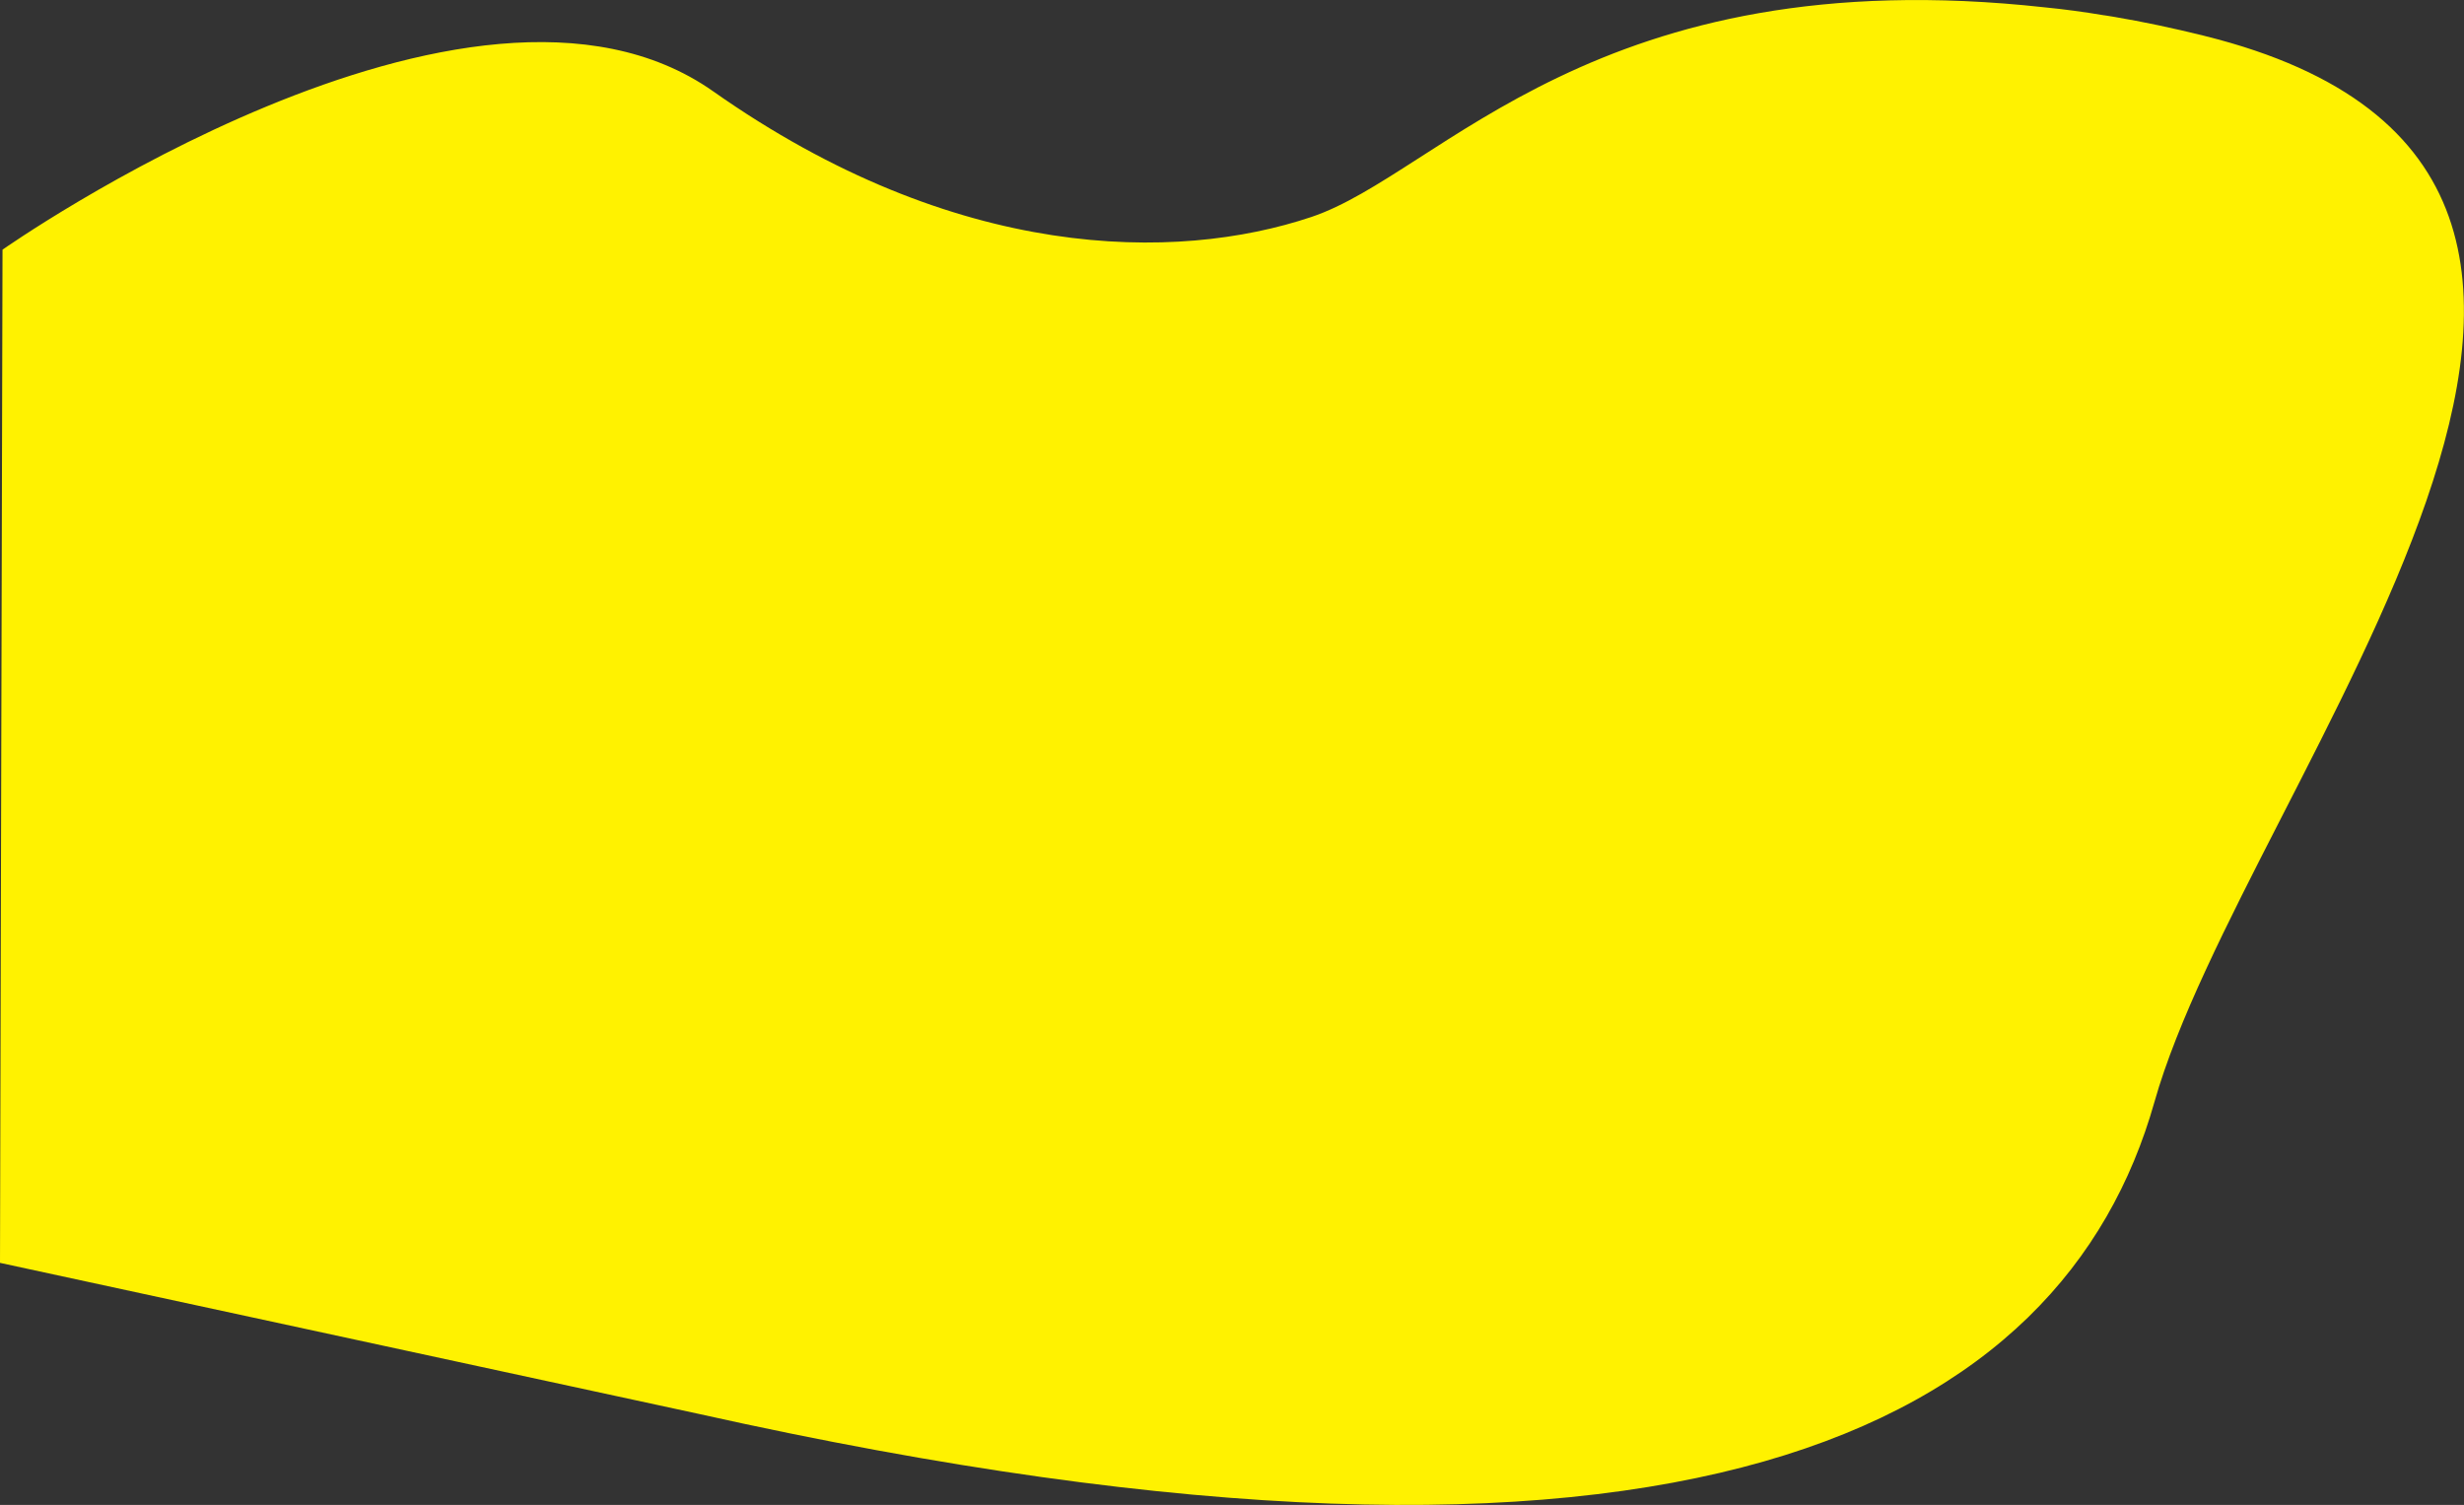 <svg id="데코3" xmlns="http://www.w3.org/2000/svg" xmlns:xlink="http://www.w3.org/1999/xlink" width="167" height="102" viewBox="0 0 167 102">
  <rect x="0" y="0" width="167" height="102" fill="#333333" stroke="none"/>
  <defs>
    <clipPath id="clip-path">
      <rect id="사각형_1" data-name="사각형 1" width="167" height="102" fill="none"/>
    </clipPath>
  </defs>
  <g id="그룹_2" data-name="그룹 2">
    <g id="그룹_1" data-name="그룹 1" clip-path="url(#clip-path)">
      <path id="패스_1" data-name="패스 1" d="M149.438,2.438c-2.166-.538-4.22-.969-6.175-1.3-.2-.036-.408-.071-.623-.1l-.024,0h0Q140.538.689,138.609.5c-30.463-3.36-40.946,11.267-49.735,14.208-9.164,3.067-24.086,3.067-40.54-8.52S.171,16.922.171,16.922L0,85.592,47.3,95.816c67.186,14.995,92.553.682,98.72-21.129s41.823-62.706,3.413-72.249" fill="#fff200"/>
    </g>
  </g>
</svg>
